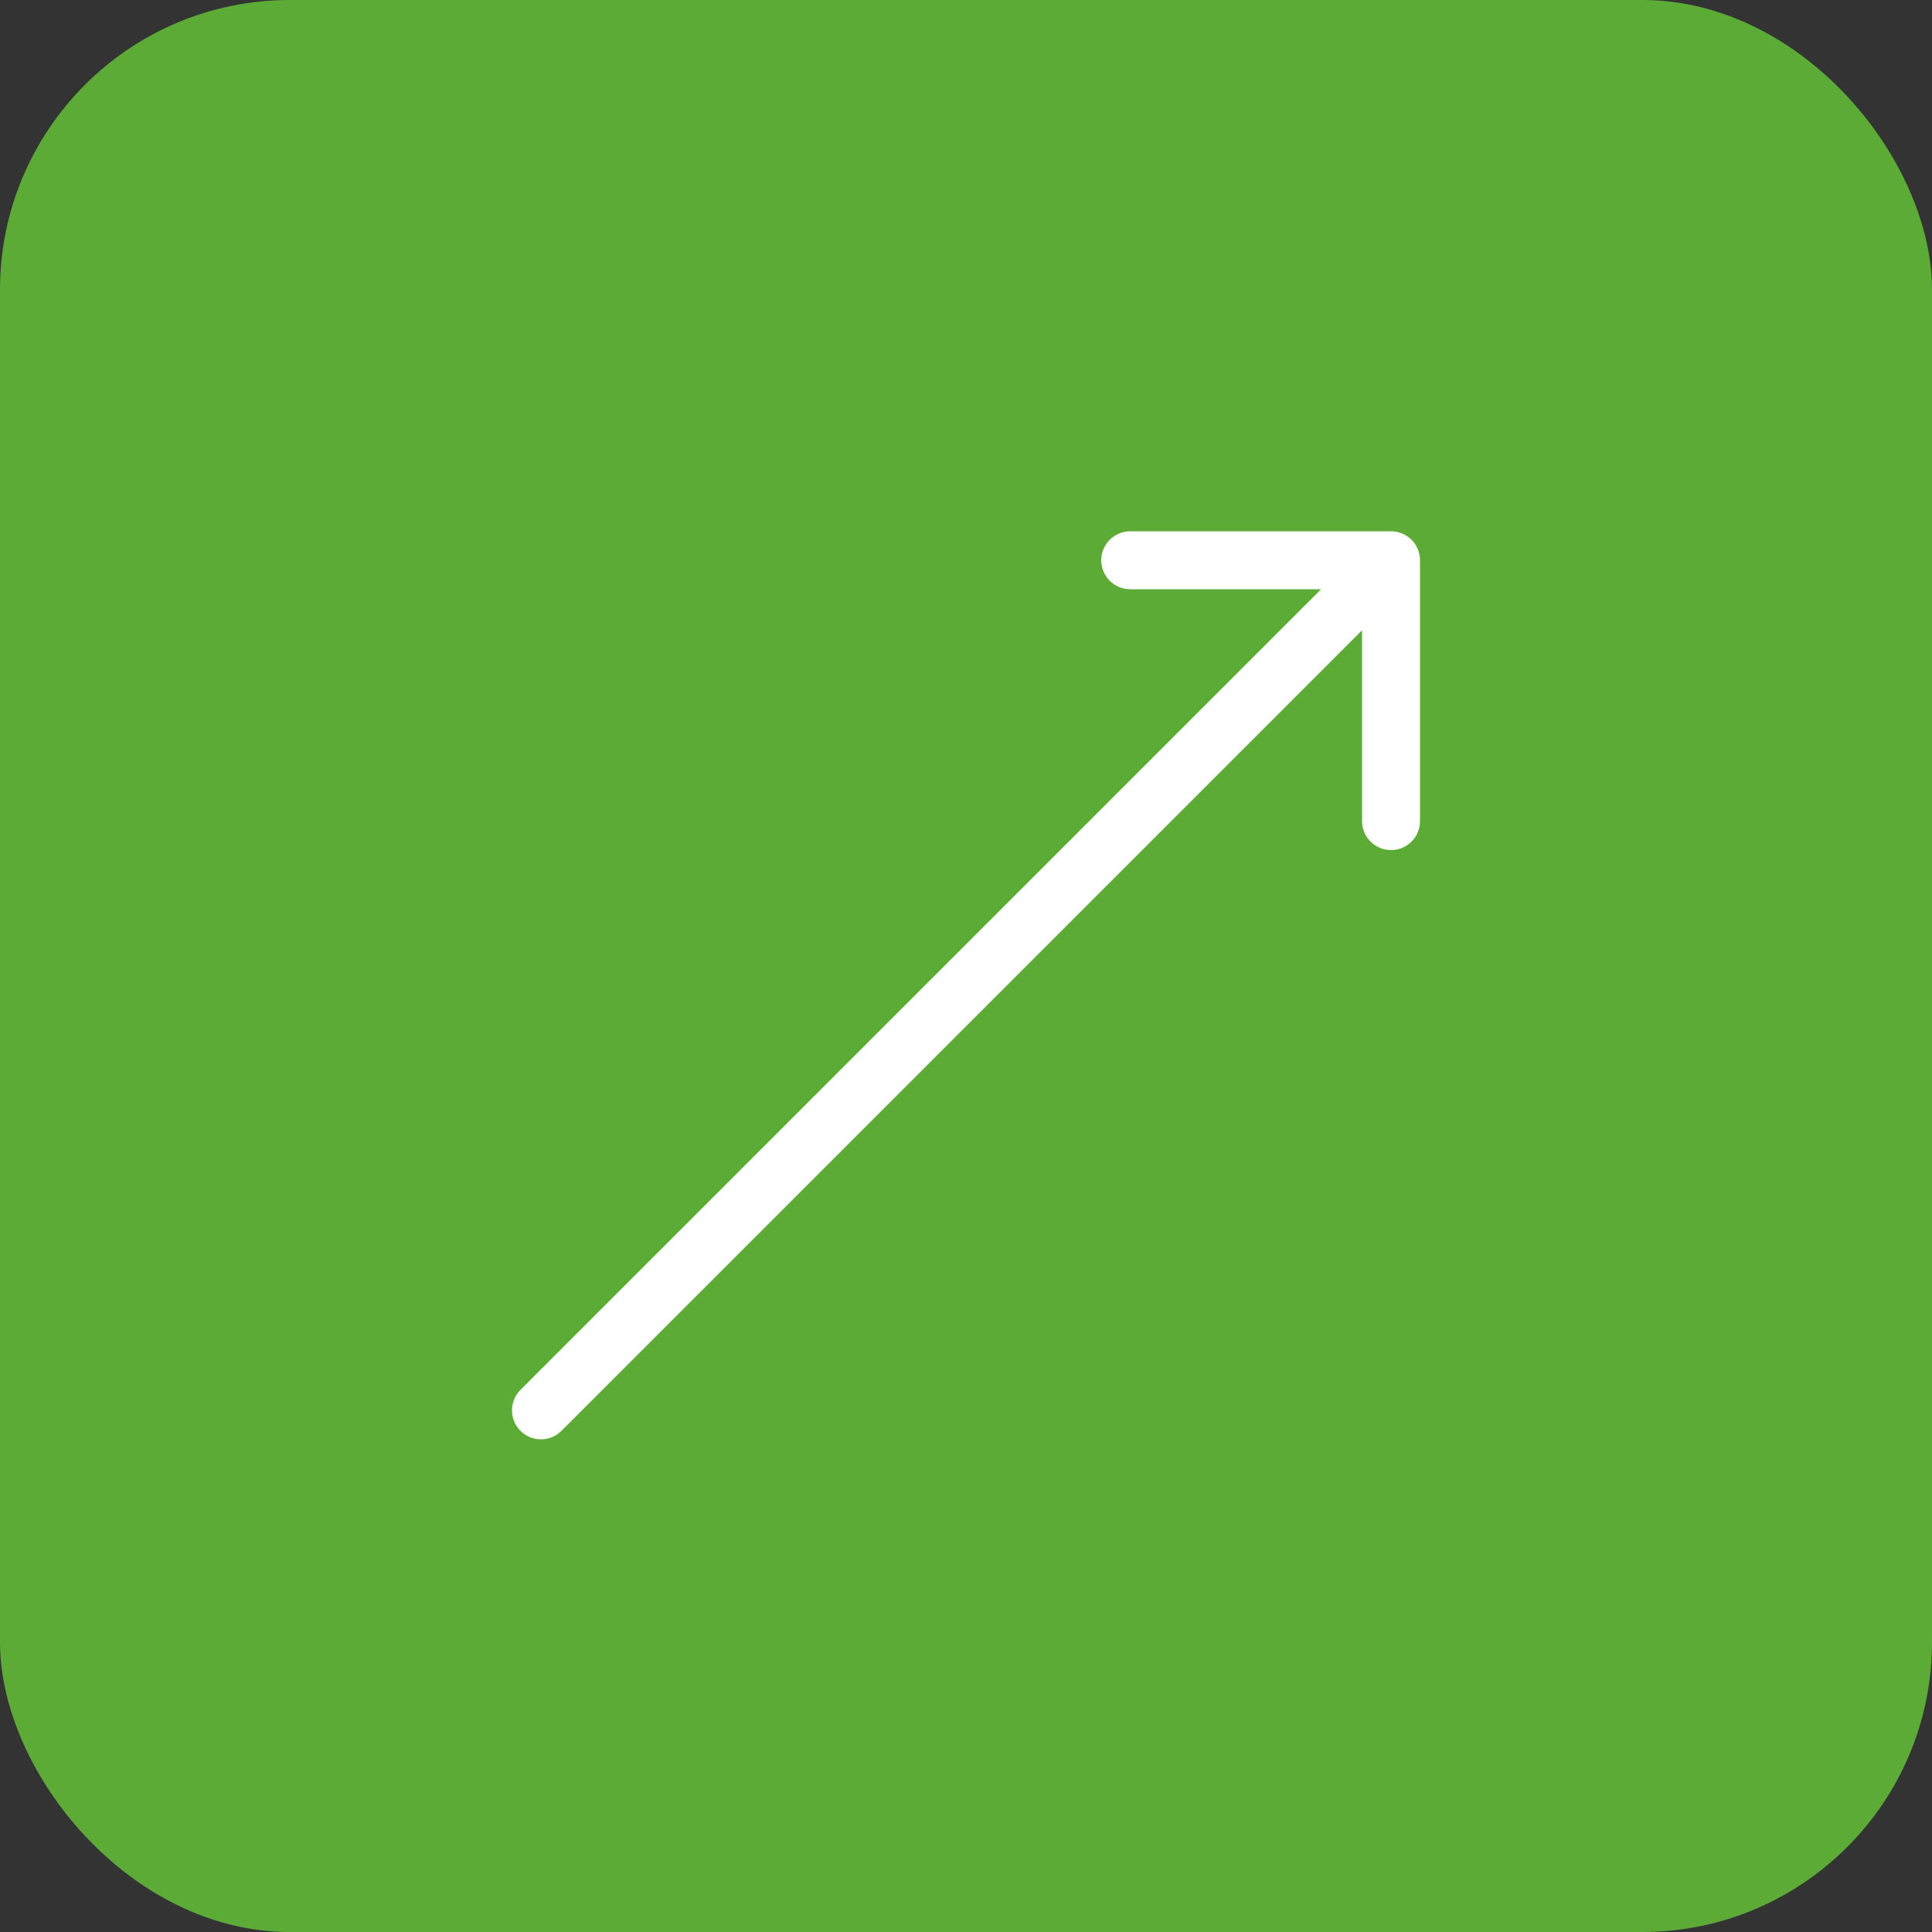 <?xml version="1.0" encoding="UTF-8"?> <svg xmlns="http://www.w3.org/2000/svg" width="100" height="100" viewBox="0 0 100 100" fill="none"><rect x="0" y="0" width="100" height="100" fill="#333333" stroke="none"/><rect width="100" height="100" rx="15" fill="#5CAB37"></rect><path d="M26.939 71.939C26.354 72.525 26.354 73.475 26.939 74.061C27.525 74.646 28.475 74.646 29.061 74.061L28 73L26.939 71.939ZM73.5 29C73.5 28.172 72.828 27.5 72 27.5L58.5 27.5C57.672 27.5 57 28.172 57 29C57 29.828 57.672 30.5 58.5 30.5H70.5V42.5C70.5 43.328 71.172 44 72 44C72.828 44 73.5 43.328 73.5 42.5L73.5 29ZM28 73L29.061 74.061L73.061 30.061L72 29L70.939 27.939L26.939 71.939L28 73Z" fill="white"></path></svg> 